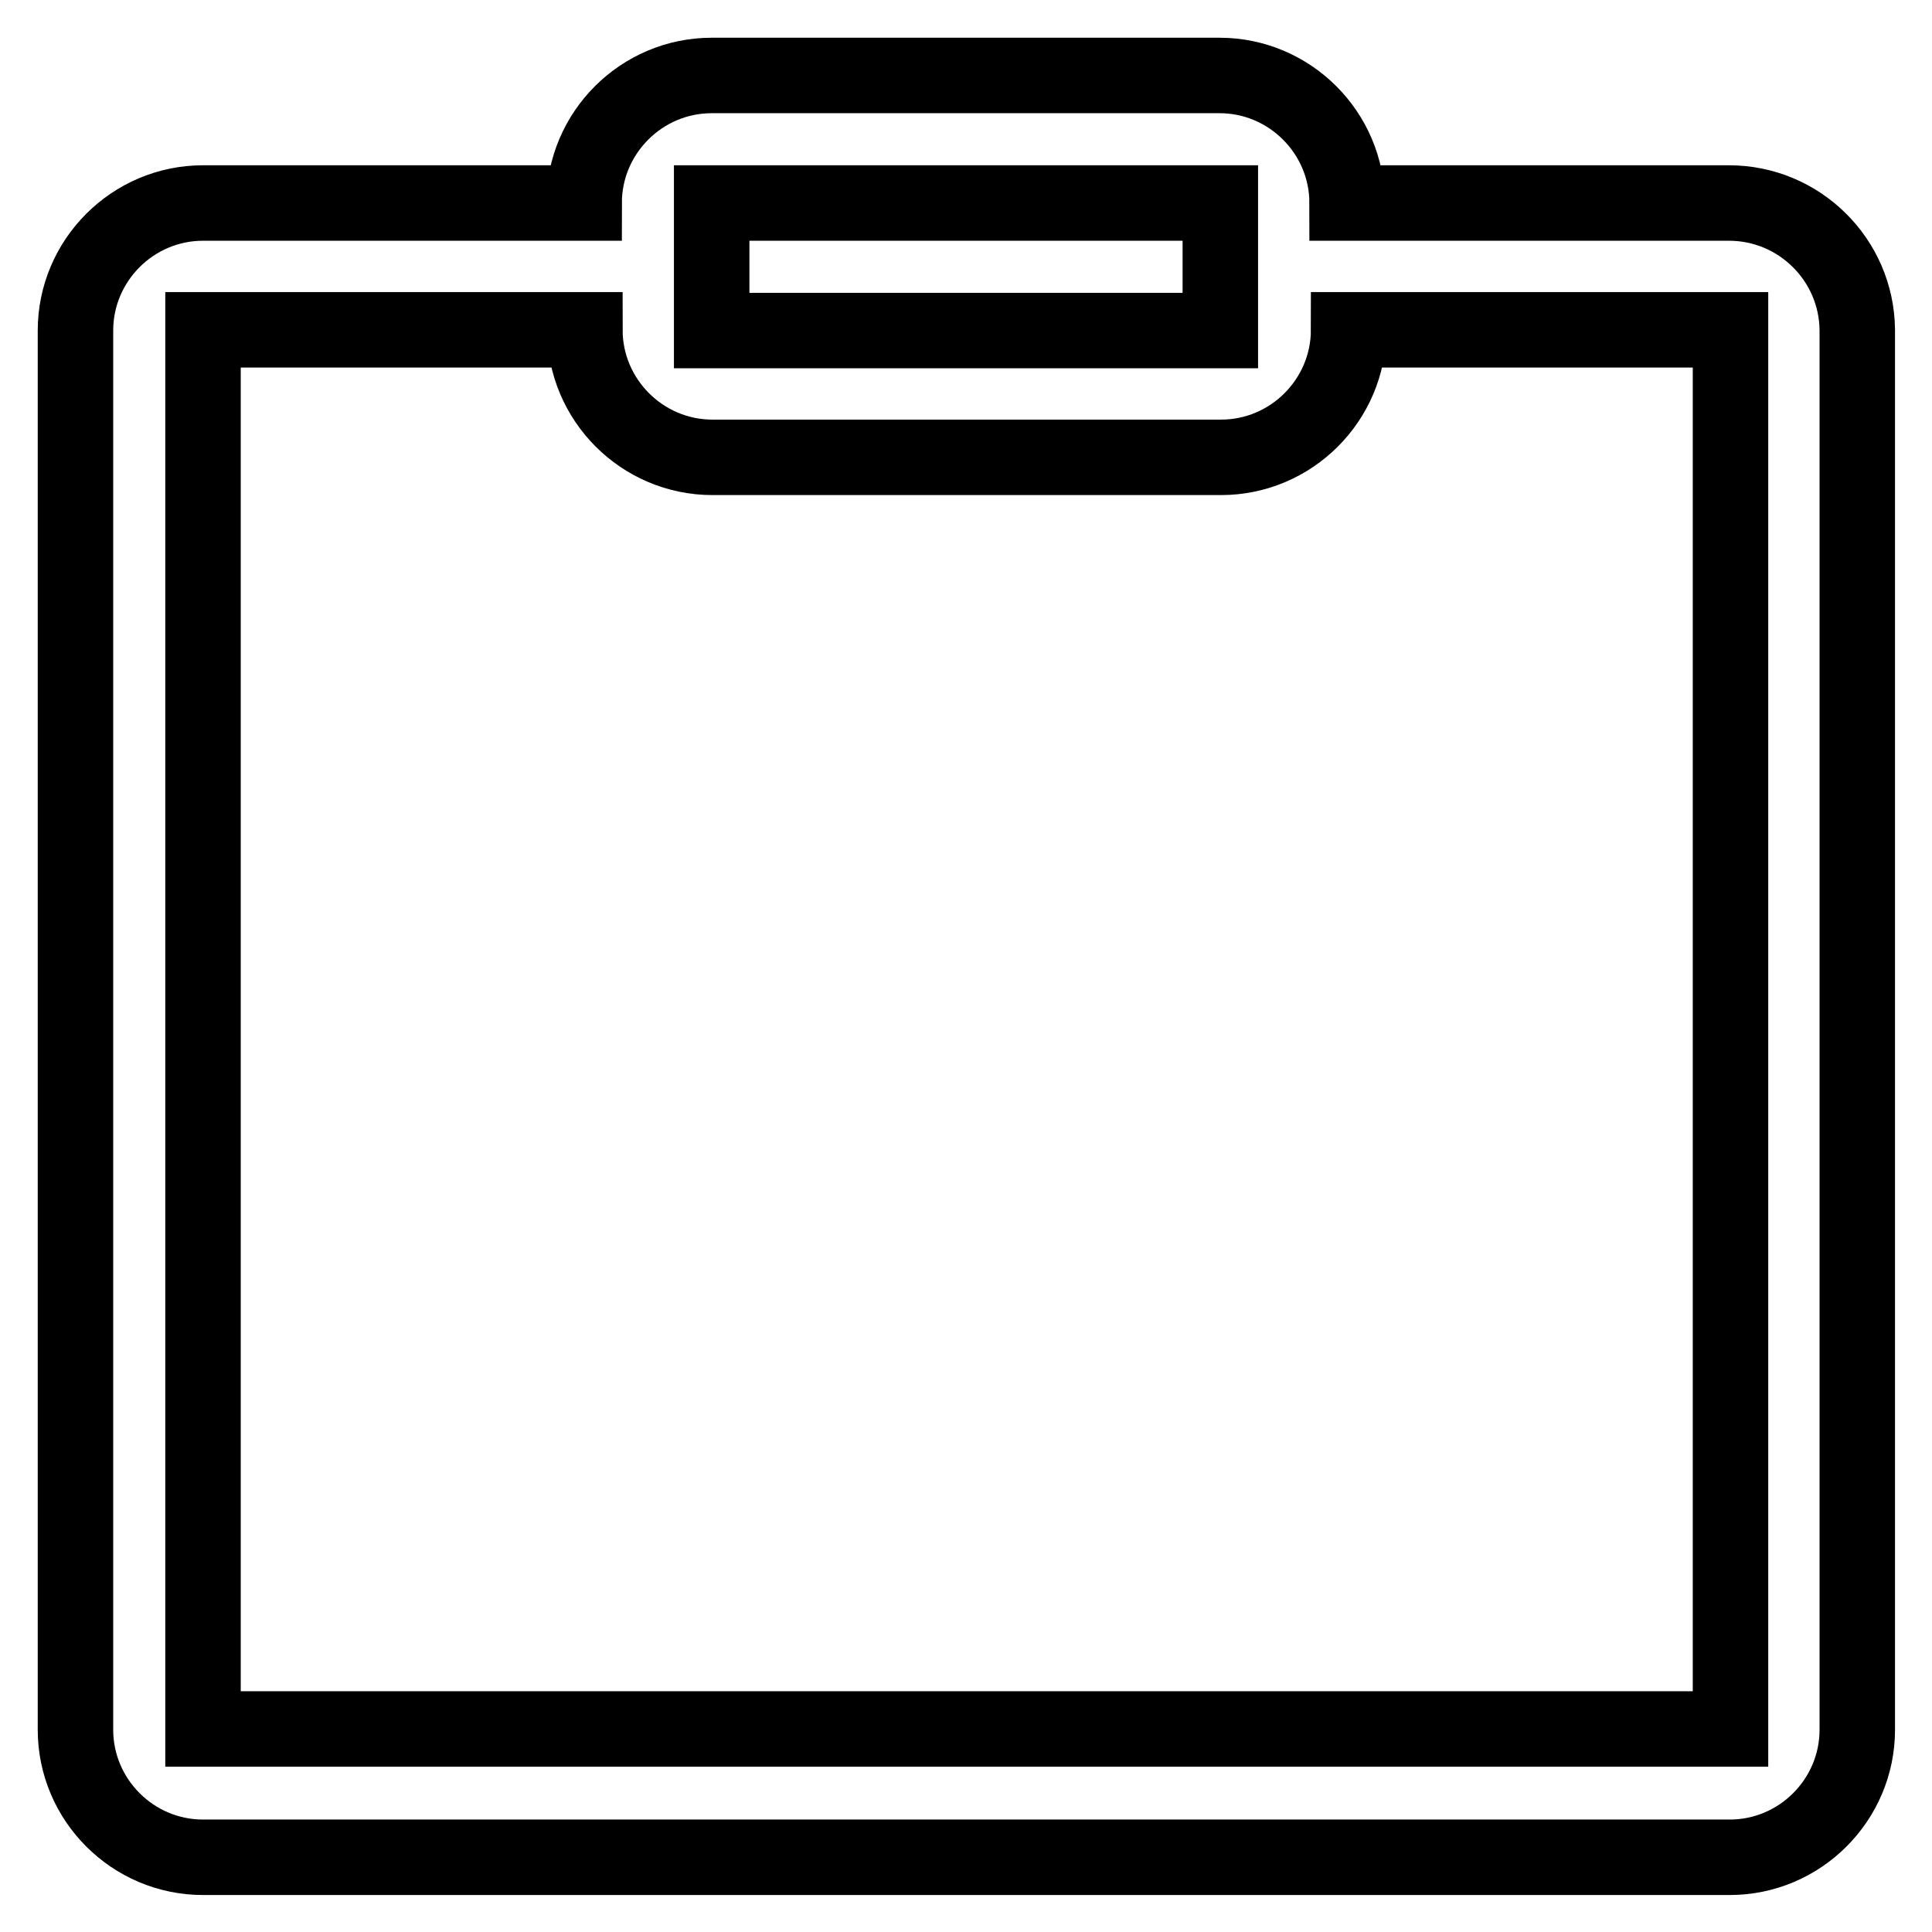 <?xml version="1.0" encoding="utf-8"?>
<!-- Svg Vector Icons : http://www.onlinewebfonts.com/icon -->
<!DOCTYPE svg PUBLIC "-//W3C//DTD SVG 1.1//EN" "http://www.w3.org/Graphics/SVG/1.1/DTD/svg11.dtd">
<svg version="1.1" xmlns="http://www.w3.org/2000/svg" xmlns:xlink="http://www.w3.org/1999/xlink" x="0px" y="0px" viewBox="0 0 256 256" enable-background="new 0 0 256 256" xml:space="preserve">
<g> <path stroke-width="10" fill-opacity="0" stroke="#000000"  d="M229.1,26.9h-50.6c0-9.3-7.6-16.9-16.9-16.9H94.3c-9.3,0-16.9,7.6-16.9,16.9H26.9 c-9.3,0-16.9,7.6-16.9,16.9v185.4c0,9.3,7.6,16.9,16.9,16.9h202.3c9.3,0,16.9-7.6,16.9-16.9V43.7C246,34.4,238.4,26.9,229.1,26.9z  M94.3,26.9h67.4v16.9H94.3V26.9z M229.1,229.1H26.9V43.7h50.6c0,9.3,7.6,16.9,16.9,16.9h67.4c9.3,0,16.9-7.6,16.9-16.9h50.6V229.1 L229.1,229.1z"/></g>
</svg>